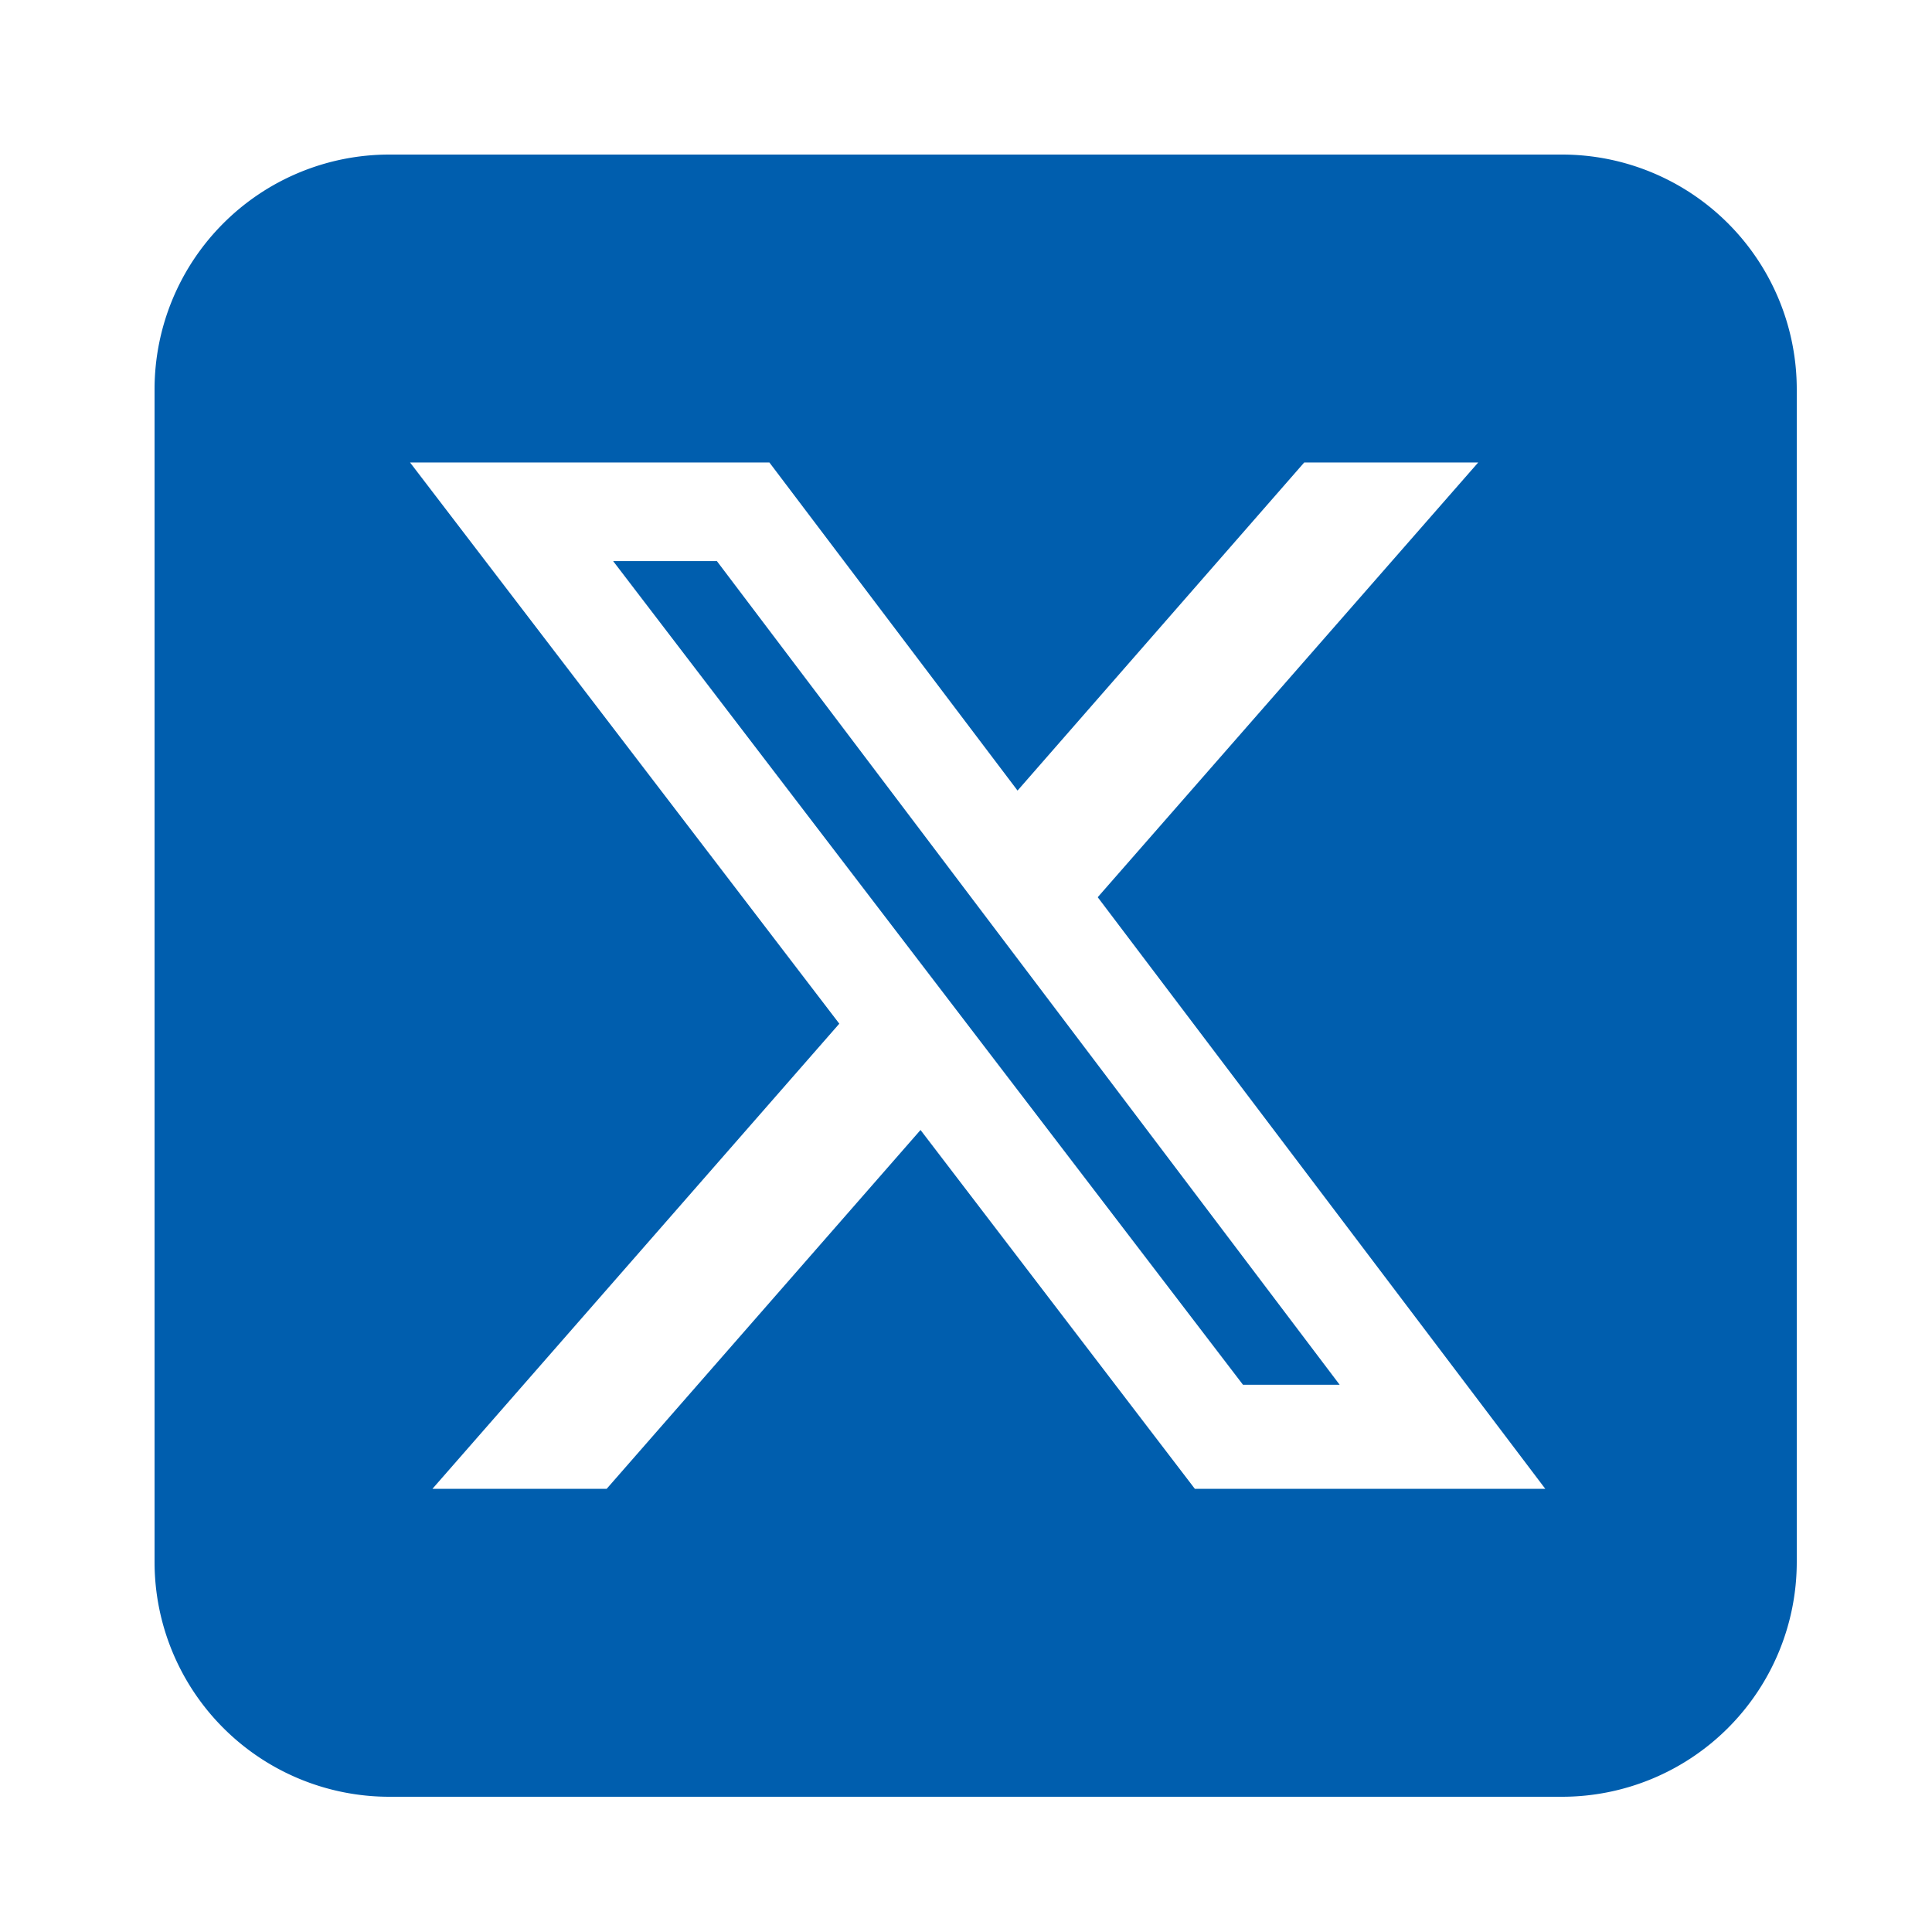 <svg id="X" xmlns="http://www.w3.org/2000/svg" width="50" height="50" viewBox="0 0 50 50">
  <defs>
    <style>
      .cls-1 {
        fill: none;
      }

      .cls-2 {
        fill: #005eae;
        fill-rule: evenodd;
      }
    </style>
  </defs>
  <rect id="長方形_1" data-name="長方形 1" class="cls-1" width="50" height="50"/>
  <path id="x-2" data-name="x" class="cls-2" d="M10.071,4A6.077,6.077,0,0,0,4,10.071V40.429A6.077,6.077,0,0,0,10.071,46.5H40.429A6.077,6.077,0,0,0,46.5,40.429V10.071A6.077,6.077,0,0,0,40.429,4H10.071Zm28.185,7.969L28.409,23.22,39.992,38.531H30.923l-7.1-9.287L15.7,38.531H11.191l10.53-12.038L10.612,11.969h9.3l6.422,8.491,7.419-8.491h4.506ZM34.67,35.837L18.553,14.521H15.868l16.3,21.316h2.5Z"/>
</svg>
